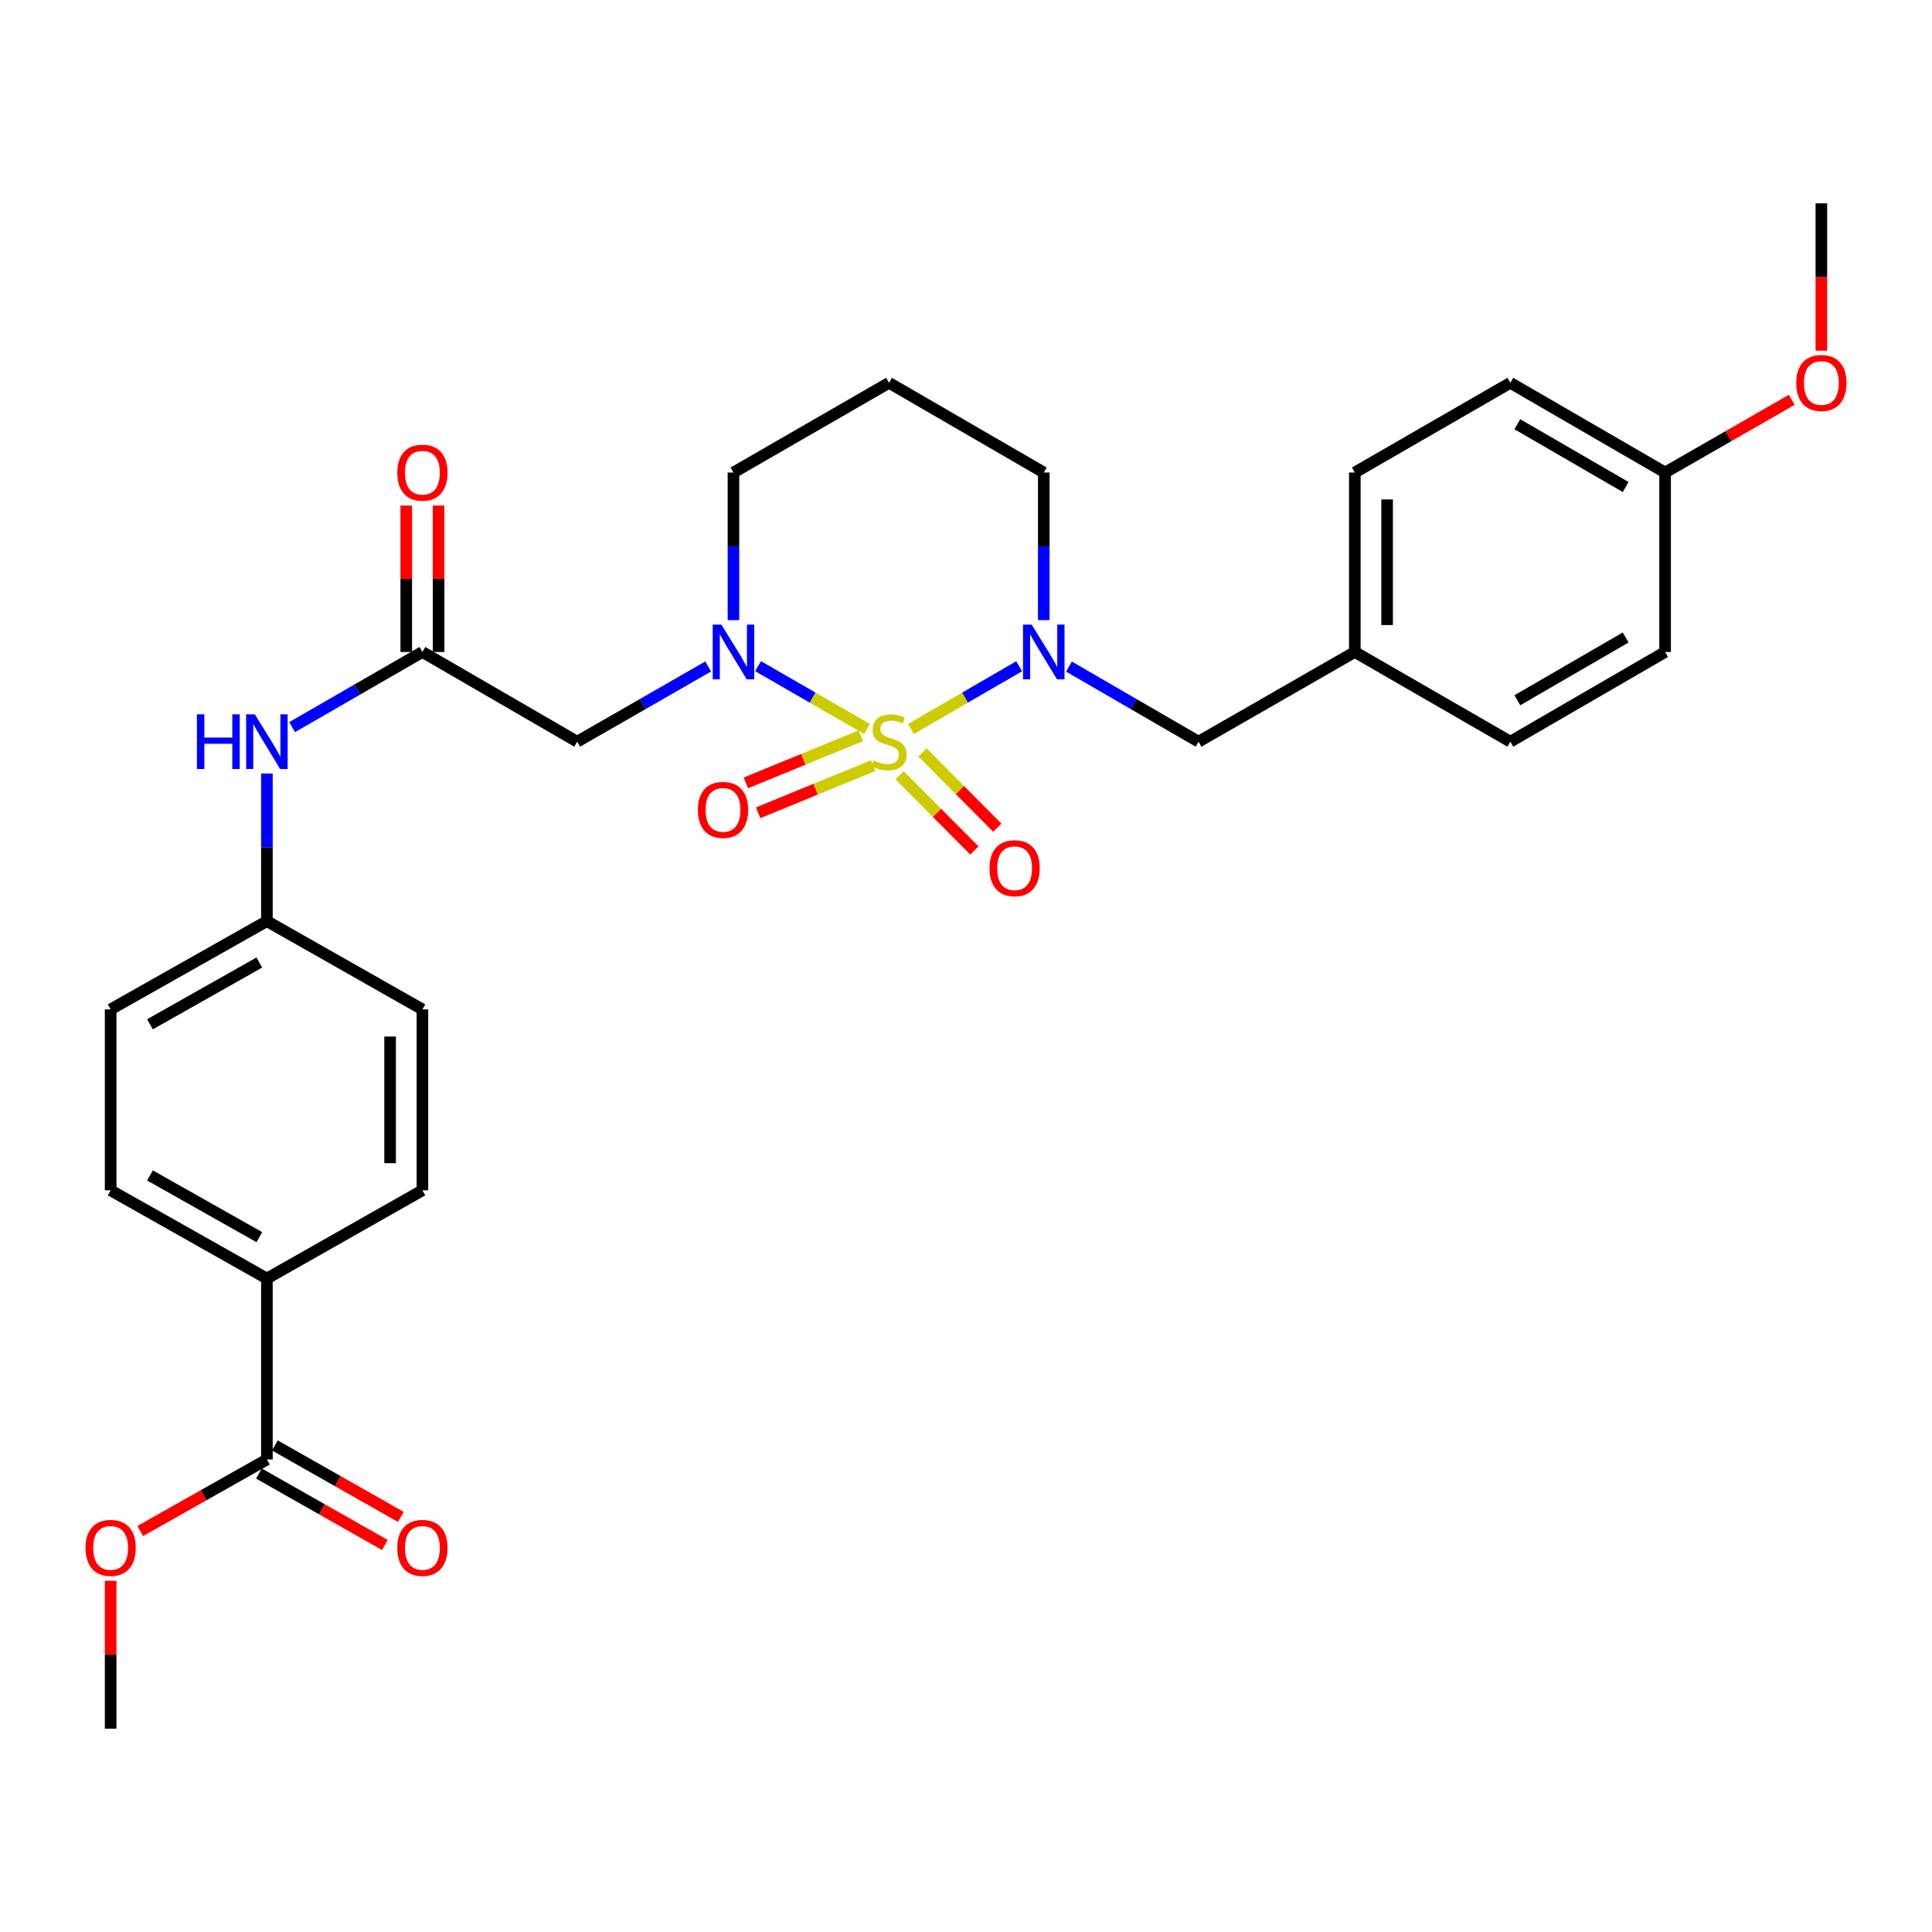 <?xml version='1.0' encoding='iso-8859-1'?>
<svg version='1.1' baseProfile='full'
              xmlns='http://www.w3.org/2000/svg'
                      xmlns:rdkit='http://www.rdkit.org/xml'
                      xmlns:xlink='http://www.w3.org/1999/xlink'
                  xml:space='preserve'
width='1000px' height='1000px' viewBox='0 0 1000 1000'>
<!-- END OF HEADER -->
<rect style='opacity:1.0;fill:#FFFFFF;stroke:none' width='1000' height='1000' x='0' y='0'> </rect>
<path class='bond-0' d='M 448.754,377.317 L 420.563,361.061' style='fill:none;fill-rule:evenodd;stroke:#CCCC00;stroke-width:6px;stroke-linecap:butt;stroke-linejoin:miter;stroke-opacity:1' />
<path class='bond-0' d='M 420.563,361.061 L 392.371,344.805' style='fill:none;fill-rule:evenodd;stroke:#0000FF;stroke-width:6px;stroke-linecap:butt;stroke-linejoin:miter;stroke-opacity:1' />
<path class='bond-1' d='M 471.552,377.287 L 499.539,361.063' style='fill:none;fill-rule:evenodd;stroke:#CCCC00;stroke-width:6px;stroke-linecap:butt;stroke-linejoin:miter;stroke-opacity:1' />
<path class='bond-1' d='M 499.539,361.063 L 527.526,344.839' style='fill:none;fill-rule:evenodd;stroke:#0000FF;stroke-width:6px;stroke-linecap:butt;stroke-linejoin:miter;stroke-opacity:1' />
<path class='bond-4' d='M 465.612,401.243 L 484.975,420.725' style='fill:none;fill-rule:evenodd;stroke:#CCCC00;stroke-width:6px;stroke-linecap:butt;stroke-linejoin:miter;stroke-opacity:1' />
<path class='bond-4' d='M 484.975,420.725 L 504.338,440.207' style='fill:none;fill-rule:evenodd;stroke:#FF0000;stroke-width:6px;stroke-linecap:butt;stroke-linejoin:miter;stroke-opacity:1' />
<path class='bond-4' d='M 477.475,389.453 L 496.837,408.935' style='fill:none;fill-rule:evenodd;stroke:#CCCC00;stroke-width:6px;stroke-linecap:butt;stroke-linejoin:miter;stroke-opacity:1' />
<path class='bond-4' d='M 496.837,408.935 L 516.2,428.417' style='fill:none;fill-rule:evenodd;stroke:#FF0000;stroke-width:6px;stroke-linecap:butt;stroke-linejoin:miter;stroke-opacity:1' />
<path class='bond-5' d='M 445.584,380.828 L 415.823,393.027' style='fill:none;fill-rule:evenodd;stroke:#CCCC00;stroke-width:6px;stroke-linecap:butt;stroke-linejoin:miter;stroke-opacity:1' />
<path class='bond-5' d='M 415.823,393.027 L 386.062,405.225' style='fill:none;fill-rule:evenodd;stroke:#FF0000;stroke-width:6px;stroke-linecap:butt;stroke-linejoin:miter;stroke-opacity:1' />
<path class='bond-5' d='M 451.927,396.303 L 422.166,408.502' style='fill:none;fill-rule:evenodd;stroke:#CCCC00;stroke-width:6px;stroke-linecap:butt;stroke-linejoin:miter;stroke-opacity:1' />
<path class='bond-5' d='M 422.166,408.502 L 392.405,420.7' style='fill:none;fill-rule:evenodd;stroke:#FF0000;stroke-width:6px;stroke-linecap:butt;stroke-linejoin:miter;stroke-opacity:1' />
<path class='bond-2' d='M 366.565,344.966 L 332.659,364.429' style='fill:none;fill-rule:evenodd;stroke:#0000FF;stroke-width:6px;stroke-linecap:butt;stroke-linejoin:miter;stroke-opacity:1' />
<path class='bond-2' d='M 332.659,364.429 L 298.753,383.892' style='fill:none;fill-rule:evenodd;stroke:#000000;stroke-width:6px;stroke-linecap:butt;stroke-linejoin:miter;stroke-opacity:1' />
<path class='bond-14' d='M 379.637,320.98 L 379.637,282.777' style='fill:none;fill-rule:evenodd;stroke:#0000FF;stroke-width:6px;stroke-linecap:butt;stroke-linejoin:miter;stroke-opacity:1' />
<path class='bond-14' d='M 379.637,282.777 L 379.637,244.574' style='fill:none;fill-rule:evenodd;stroke:#000000;stroke-width:6px;stroke-linecap:butt;stroke-linejoin:miter;stroke-opacity:1' />
<path class='bond-7' d='M 553.306,345.028 L 586.835,364.46' style='fill:none;fill-rule:evenodd;stroke:#0000FF;stroke-width:6px;stroke-linecap:butt;stroke-linejoin:miter;stroke-opacity:1' />
<path class='bond-7' d='M 586.835,364.46 L 620.363,383.892' style='fill:none;fill-rule:evenodd;stroke:#000000;stroke-width:6px;stroke-linecap:butt;stroke-linejoin:miter;stroke-opacity:1' />
<path class='bond-15' d='M 540.251,320.98 L 540.251,282.777' style='fill:none;fill-rule:evenodd;stroke:#0000FF;stroke-width:6px;stroke-linecap:butt;stroke-linejoin:miter;stroke-opacity:1' />
<path class='bond-15' d='M 540.251,282.777 L 540.251,244.574' style='fill:none;fill-rule:evenodd;stroke:#000000;stroke-width:6px;stroke-linecap:butt;stroke-linejoin:miter;stroke-opacity:1' />
<path class='bond-3' d='M 298.753,383.892 L 218.641,337.462' style='fill:none;fill-rule:evenodd;stroke:#000000;stroke-width:6px;stroke-linecap:butt;stroke-linejoin:miter;stroke-opacity:1' />
<path class='bond-8' d='M 218.641,337.462 L 184.926,356.91' style='fill:none;fill-rule:evenodd;stroke:#000000;stroke-width:6px;stroke-linecap:butt;stroke-linejoin:miter;stroke-opacity:1' />
<path class='bond-8' d='M 184.926,356.91 L 151.211,376.357' style='fill:none;fill-rule:evenodd;stroke:#0000FF;stroke-width:6px;stroke-linecap:butt;stroke-linejoin:miter;stroke-opacity:1' />
<path class='bond-10' d='M 227.004,337.462 L 227.004,299.559' style='fill:none;fill-rule:evenodd;stroke:#000000;stroke-width:6px;stroke-linecap:butt;stroke-linejoin:miter;stroke-opacity:1' />
<path class='bond-10' d='M 227.004,299.559 L 227.004,261.656' style='fill:none;fill-rule:evenodd;stroke:#FF0000;stroke-width:6px;stroke-linecap:butt;stroke-linejoin:miter;stroke-opacity:1' />
<path class='bond-10' d='M 210.279,337.462 L 210.279,299.559' style='fill:none;fill-rule:evenodd;stroke:#000000;stroke-width:6px;stroke-linecap:butt;stroke-linejoin:miter;stroke-opacity:1' />
<path class='bond-10' d='M 210.279,299.559 L 210.279,261.656' style='fill:none;fill-rule:evenodd;stroke:#FF0000;stroke-width:6px;stroke-linecap:butt;stroke-linejoin:miter;stroke-opacity:1' />
<path class='bond-6' d='M 138.148,755.426 L 138.148,661.767' style='fill:none;fill-rule:evenodd;stroke:#000000;stroke-width:6px;stroke-linecap:butt;stroke-linejoin:miter;stroke-opacity:1' />
<path class='bond-11' d='M 134.021,762.699 L 166.611,781.193' style='fill:none;fill-rule:evenodd;stroke:#000000;stroke-width:6px;stroke-linecap:butt;stroke-linejoin:miter;stroke-opacity:1' />
<path class='bond-11' d='M 166.611,781.193 L 199.2,799.686' style='fill:none;fill-rule:evenodd;stroke:#FF0000;stroke-width:6px;stroke-linecap:butt;stroke-linejoin:miter;stroke-opacity:1' />
<path class='bond-11' d='M 142.275,748.153 L 174.865,766.647' style='fill:none;fill-rule:evenodd;stroke:#000000;stroke-width:6px;stroke-linecap:butt;stroke-linejoin:miter;stroke-opacity:1' />
<path class='bond-11' d='M 174.865,766.647 L 207.455,785.14' style='fill:none;fill-rule:evenodd;stroke:#FF0000;stroke-width:6px;stroke-linecap:butt;stroke-linejoin:miter;stroke-opacity:1' />
<path class='bond-19' d='M 138.148,755.426 L 105.368,773.938' style='fill:none;fill-rule:evenodd;stroke:#000000;stroke-width:6px;stroke-linecap:butt;stroke-linejoin:miter;stroke-opacity:1' />
<path class='bond-19' d='M 105.368,773.938 L 72.587,792.45' style='fill:none;fill-rule:evenodd;stroke:#FF0000;stroke-width:6px;stroke-linecap:butt;stroke-linejoin:miter;stroke-opacity:1' />
<path class='bond-17' d='M 620.363,383.892 L 701.247,337.462' style='fill:none;fill-rule:evenodd;stroke:#000000;stroke-width:6px;stroke-linecap:butt;stroke-linejoin:miter;stroke-opacity:1' />
<path class='bond-16' d='M 138.148,400.374 L 138.148,438.577' style='fill:none;fill-rule:evenodd;stroke:#0000FF;stroke-width:6px;stroke-linecap:butt;stroke-linejoin:miter;stroke-opacity:1' />
<path class='bond-16' d='M 138.148,438.577 L 138.148,476.78' style='fill:none;fill-rule:evenodd;stroke:#000000;stroke-width:6px;stroke-linecap:butt;stroke-linejoin:miter;stroke-opacity:1' />
<path class='bond-9' d='M 138.148,661.767 L 57.265,616.108' style='fill:none;fill-rule:evenodd;stroke:#000000;stroke-width:6px;stroke-linecap:butt;stroke-linejoin:miter;stroke-opacity:1' />
<path class='bond-9' d='M 134.237,640.353 L 77.619,608.392' style='fill:none;fill-rule:evenodd;stroke:#000000;stroke-width:6px;stroke-linecap:butt;stroke-linejoin:miter;stroke-opacity:1' />
<path class='bond-32' d='M 138.148,661.767 L 218.641,616.108' style='fill:none;fill-rule:evenodd;stroke:#000000;stroke-width:6px;stroke-linecap:butt;stroke-linejoin:miter;stroke-opacity:1' />
<path class='bond-12' d='M 57.265,616.108 L 57.265,522.458' style='fill:none;fill-rule:evenodd;stroke:#000000;stroke-width:6px;stroke-linecap:butt;stroke-linejoin:miter;stroke-opacity:1' />
<path class='bond-13' d='M 218.641,616.108 L 218.641,522.458' style='fill:none;fill-rule:evenodd;stroke:#000000;stroke-width:6px;stroke-linecap:butt;stroke-linejoin:miter;stroke-opacity:1' />
<path class='bond-13' d='M 201.916,602.06 L 201.916,536.505' style='fill:none;fill-rule:evenodd;stroke:#000000;stroke-width:6px;stroke-linecap:butt;stroke-linejoin:miter;stroke-opacity:1' />
<path class='bond-30' d='M 379.637,244.574 L 460.158,198.144' style='fill:none;fill-rule:evenodd;stroke:#000000;stroke-width:6px;stroke-linecap:butt;stroke-linejoin:miter;stroke-opacity:1' />
<path class='bond-18' d='M 540.251,244.574 L 460.158,198.144' style='fill:none;fill-rule:evenodd;stroke:#000000;stroke-width:6px;stroke-linecap:butt;stroke-linejoin:miter;stroke-opacity:1' />
<path class='bond-21' d='M 138.148,476.78 L 218.641,522.458' style='fill:none;fill-rule:evenodd;stroke:#000000;stroke-width:6px;stroke-linecap:butt;stroke-linejoin:miter;stroke-opacity:1' />
<path class='bond-22' d='M 138.148,476.78 L 57.265,522.458' style='fill:none;fill-rule:evenodd;stroke:#000000;stroke-width:6px;stroke-linecap:butt;stroke-linejoin:miter;stroke-opacity:1' />
<path class='bond-22' d='M 134.24,498.195 L 77.622,530.169' style='fill:none;fill-rule:evenodd;stroke:#000000;stroke-width:6px;stroke-linecap:butt;stroke-linejoin:miter;stroke-opacity:1' />
<path class='bond-23' d='M 701.247,337.462 L 781.74,383.892' style='fill:none;fill-rule:evenodd;stroke:#000000;stroke-width:6px;stroke-linecap:butt;stroke-linejoin:miter;stroke-opacity:1' />
<path class='bond-24' d='M 701.247,337.462 L 701.247,244.574' style='fill:none;fill-rule:evenodd;stroke:#000000;stroke-width:6px;stroke-linecap:butt;stroke-linejoin:miter;stroke-opacity:1' />
<path class='bond-24' d='M 717.971,323.529 L 717.971,258.507' style='fill:none;fill-rule:evenodd;stroke:#000000;stroke-width:6px;stroke-linecap:butt;stroke-linejoin:miter;stroke-opacity:1' />
<path class='bond-28' d='M 57.265,818.205 L 57.265,856.479' style='fill:none;fill-rule:evenodd;stroke:#FF0000;stroke-width:6px;stroke-linecap:butt;stroke-linejoin:miter;stroke-opacity:1' />
<path class='bond-28' d='M 57.265,856.479 L 57.265,894.753' style='fill:none;fill-rule:evenodd;stroke:#000000;stroke-width:6px;stroke-linecap:butt;stroke-linejoin:miter;stroke-opacity:1' />
<path class='bond-20' d='M 861.852,244.574 L 781.74,198.144' style='fill:none;fill-rule:evenodd;stroke:#000000;stroke-width:6px;stroke-linecap:butt;stroke-linejoin:miter;stroke-opacity:1' />
<path class='bond-20' d='M 841.448,252.08 L 785.37,219.579' style='fill:none;fill-rule:evenodd;stroke:#000000;stroke-width:6px;stroke-linecap:butt;stroke-linejoin:miter;stroke-opacity:1' />
<path class='bond-27' d='M 861.852,244.574 L 894.628,225.76' style='fill:none;fill-rule:evenodd;stroke:#000000;stroke-width:6px;stroke-linecap:butt;stroke-linejoin:miter;stroke-opacity:1' />
<path class='bond-27' d='M 894.628,225.76 L 927.403,206.945' style='fill:none;fill-rule:evenodd;stroke:#FF0000;stroke-width:6px;stroke-linecap:butt;stroke-linejoin:miter;stroke-opacity:1' />
<path class='bond-31' d='M 861.852,244.574 L 861.852,337.462' style='fill:none;fill-rule:evenodd;stroke:#000000;stroke-width:6px;stroke-linecap:butt;stroke-linejoin:miter;stroke-opacity:1' />
<path class='bond-25' d='M 781.74,383.892 L 861.852,337.462' style='fill:none;fill-rule:evenodd;stroke:#000000;stroke-width:6px;stroke-linecap:butt;stroke-linejoin:miter;stroke-opacity:1' />
<path class='bond-25' d='M 785.37,362.457 L 841.448,329.956' style='fill:none;fill-rule:evenodd;stroke:#000000;stroke-width:6px;stroke-linecap:butt;stroke-linejoin:miter;stroke-opacity:1' />
<path class='bond-26' d='M 701.247,244.574 L 781.74,198.144' style='fill:none;fill-rule:evenodd;stroke:#000000;stroke-width:6px;stroke-linecap:butt;stroke-linejoin:miter;stroke-opacity:1' />
<path class='bond-29' d='M 942.735,181.502 L 942.735,143.374' style='fill:none;fill-rule:evenodd;stroke:#FF0000;stroke-width:6px;stroke-linecap:butt;stroke-linejoin:miter;stroke-opacity:1' />
<path class='bond-29' d='M 942.735,143.374 L 942.735,105.247' style='fill:none;fill-rule:evenodd;stroke:#000000;stroke-width:6px;stroke-linecap:butt;stroke-linejoin:miter;stroke-opacity:1' />
<path  class='atom-0' d='M 452.158 393.612
Q 452.478 393.732, 453.798 394.292
Q 455.118 394.852, 456.558 395.212
Q 458.038 395.532, 459.478 395.532
Q 462.158 395.532, 463.718 394.252
Q 465.278 392.932, 465.278 390.652
Q 465.278 389.092, 464.478 388.132
Q 463.718 387.172, 462.518 386.652
Q 461.318 386.132, 459.318 385.532
Q 456.798 384.772, 455.278 384.052
Q 453.798 383.332, 452.718 381.812
Q 451.678 380.292, 451.678 377.732
Q 451.678 374.172, 454.078 371.972
Q 456.518 369.772, 461.318 369.772
Q 464.598 369.772, 468.318 371.332
L 467.398 374.412
Q 463.998 373.012, 461.438 373.012
Q 458.678 373.012, 457.158 374.172
Q 455.638 375.292, 455.678 377.252
Q 455.678 378.772, 456.438 379.692
Q 457.238 380.612, 458.358 381.132
Q 459.518 381.652, 461.438 382.252
Q 463.998 383.052, 465.518 383.852
Q 467.038 384.652, 468.118 386.292
Q 469.238 387.892, 469.238 390.652
Q 469.238 394.572, 466.598 396.692
Q 463.998 398.772, 459.638 398.772
Q 457.118 398.772, 455.198 398.212
Q 453.318 397.692, 451.078 396.772
L 452.158 393.612
' fill='#CCCC00'/>
<path  class='atom-1' d='M 373.377 323.302
L 382.657 338.302
Q 383.577 339.782, 385.057 342.462
Q 386.537 345.142, 386.617 345.302
L 386.617 323.302
L 390.377 323.302
L 390.377 351.622
L 386.497 351.622
L 376.537 335.222
Q 375.377 333.302, 374.137 331.102
Q 372.937 328.902, 372.577 328.222
L 372.577 351.622
L 368.897 351.622
L 368.897 323.302
L 373.377 323.302
' fill='#0000FF'/>
<path  class='atom-2' d='M 533.991 323.302
L 543.271 338.302
Q 544.191 339.782, 545.671 342.462
Q 547.151 345.142, 547.231 345.302
L 547.231 323.302
L 550.991 323.302
L 550.991 351.622
L 547.111 351.622
L 537.151 335.222
Q 535.991 333.302, 534.751 331.102
Q 533.551 328.902, 533.191 328.222
L 533.191 351.622
L 529.511 351.622
L 529.511 323.302
L 533.991 323.302
' fill='#0000FF'/>
<path  class='atom-5' d='M 512.171 449.385
Q 512.171 442.585, 515.531 438.785
Q 518.891 434.985, 525.171 434.985
Q 531.451 434.985, 534.811 438.785
Q 538.171 442.585, 538.171 449.385
Q 538.171 456.265, 534.771 460.185
Q 531.371 464.065, 525.171 464.065
Q 518.931 464.065, 515.531 460.185
Q 512.171 456.305, 512.171 449.385
M 525.171 460.865
Q 529.491 460.865, 531.811 457.985
Q 534.171 455.065, 534.171 449.385
Q 534.171 443.825, 531.811 441.025
Q 529.491 438.185, 525.171 438.185
Q 520.851 438.185, 518.491 440.985
Q 516.171 443.785, 516.171 449.385
Q 516.171 455.105, 518.491 457.985
Q 520.851 460.865, 525.171 460.865
' fill='#FF0000'/>
<path  class='atom-6' d='M 361.22 419.197
Q 361.22 412.397, 364.58 408.597
Q 367.94 404.797, 374.22 404.797
Q 380.5 404.797, 383.86 408.597
Q 387.22 412.397, 387.22 419.197
Q 387.22 426.077, 383.82 429.997
Q 380.42 433.877, 374.22 433.877
Q 367.98 433.877, 364.58 429.997
Q 361.22 426.117, 361.22 419.197
M 374.22 430.677
Q 378.54 430.677, 380.86 427.797
Q 383.22 424.877, 383.22 419.197
Q 383.22 413.637, 380.86 410.837
Q 378.54 407.997, 374.22 407.997
Q 369.9 407.997, 367.54 410.797
Q 365.22 413.597, 365.22 419.197
Q 365.22 424.917, 367.54 427.797
Q 369.9 430.677, 374.22 430.677
' fill='#FF0000'/>
<path  class='atom-9' d='M 101.928 369.732
L 105.768 369.732
L 105.768 381.772
L 120.248 381.772
L 120.248 369.732
L 124.088 369.732
L 124.088 398.052
L 120.248 398.052
L 120.248 384.972
L 105.768 384.972
L 105.768 398.052
L 101.928 398.052
L 101.928 369.732
' fill='#0000FF'/>
<path  class='atom-9' d='M 131.888 369.732
L 141.168 384.732
Q 142.088 386.212, 143.568 388.892
Q 145.048 391.572, 145.128 391.732
L 145.128 369.732
L 148.888 369.732
L 148.888 398.052
L 145.008 398.052
L 135.048 381.652
Q 133.888 379.732, 132.648 377.532
Q 131.448 375.332, 131.088 374.652
L 131.088 398.052
L 127.408 398.052
L 127.408 369.732
L 131.888 369.732
' fill='#0000FF'/>
<path  class='atom-11' d='M 205.641 244.654
Q 205.641 237.854, 209.001 234.054
Q 212.361 230.254, 218.641 230.254
Q 224.921 230.254, 228.281 234.054
Q 231.641 237.854, 231.641 244.654
Q 231.641 251.534, 228.241 255.454
Q 224.841 259.334, 218.641 259.334
Q 212.401 259.334, 209.001 255.454
Q 205.641 251.574, 205.641 244.654
M 218.641 256.134
Q 222.961 256.134, 225.281 253.254
Q 227.641 250.334, 227.641 244.654
Q 227.641 239.094, 225.281 236.294
Q 222.961 233.454, 218.641 233.454
Q 214.321 233.454, 211.961 236.254
Q 209.641 239.054, 209.641 244.654
Q 209.641 250.374, 211.961 253.254
Q 214.321 256.134, 218.641 256.134
' fill='#FF0000'/>
<path  class='atom-12' d='M 205.641 801.183
Q 205.641 794.383, 209.001 790.583
Q 212.361 786.783, 218.641 786.783
Q 224.921 786.783, 228.281 790.583
Q 231.641 794.383, 231.641 801.183
Q 231.641 808.063, 228.241 811.983
Q 224.841 815.863, 218.641 815.863
Q 212.401 815.863, 209.001 811.983
Q 205.641 808.103, 205.641 801.183
M 218.641 812.663
Q 222.961 812.663, 225.281 809.783
Q 227.641 806.863, 227.641 801.183
Q 227.641 795.623, 225.281 792.823
Q 222.961 789.983, 218.641 789.983
Q 214.321 789.983, 211.961 792.783
Q 209.641 795.583, 209.641 801.183
Q 209.641 806.903, 211.961 809.783
Q 214.321 812.663, 218.641 812.663
' fill='#FF0000'/>
<path  class='atom-20' d='M 44.265 801.183
Q 44.265 794.383, 47.625 790.583
Q 50.985 786.783, 57.265 786.783
Q 63.545 786.783, 66.905 790.583
Q 70.265 794.383, 70.265 801.183
Q 70.265 808.063, 66.865 811.983
Q 63.465 815.863, 57.265 815.863
Q 51.025 815.863, 47.625 811.983
Q 44.265 808.103, 44.265 801.183
M 57.265 812.663
Q 61.585 812.663, 63.905 809.783
Q 66.265 806.863, 66.265 801.183
Q 66.265 795.623, 63.905 792.823
Q 61.585 789.983, 57.265 789.983
Q 52.945 789.983, 50.585 792.783
Q 48.265 795.583, 48.265 801.183
Q 48.265 806.903, 50.585 809.783
Q 52.945 812.663, 57.265 812.663
' fill='#FF0000'/>
<path  class='atom-28' d='M 929.735 198.224
Q 929.735 191.424, 933.095 187.624
Q 936.455 183.824, 942.735 183.824
Q 949.015 183.824, 952.375 187.624
Q 955.735 191.424, 955.735 198.224
Q 955.735 205.104, 952.335 209.024
Q 948.935 212.904, 942.735 212.904
Q 936.495 212.904, 933.095 209.024
Q 929.735 205.144, 929.735 198.224
M 942.735 209.704
Q 947.055 209.704, 949.375 206.824
Q 951.735 203.904, 951.735 198.224
Q 951.735 192.664, 949.375 189.864
Q 947.055 187.024, 942.735 187.024
Q 938.415 187.024, 936.055 189.824
Q 933.735 192.624, 933.735 198.224
Q 933.735 203.944, 936.055 206.824
Q 938.415 209.704, 942.735 209.704
' fill='#FF0000'/>
</svg>
